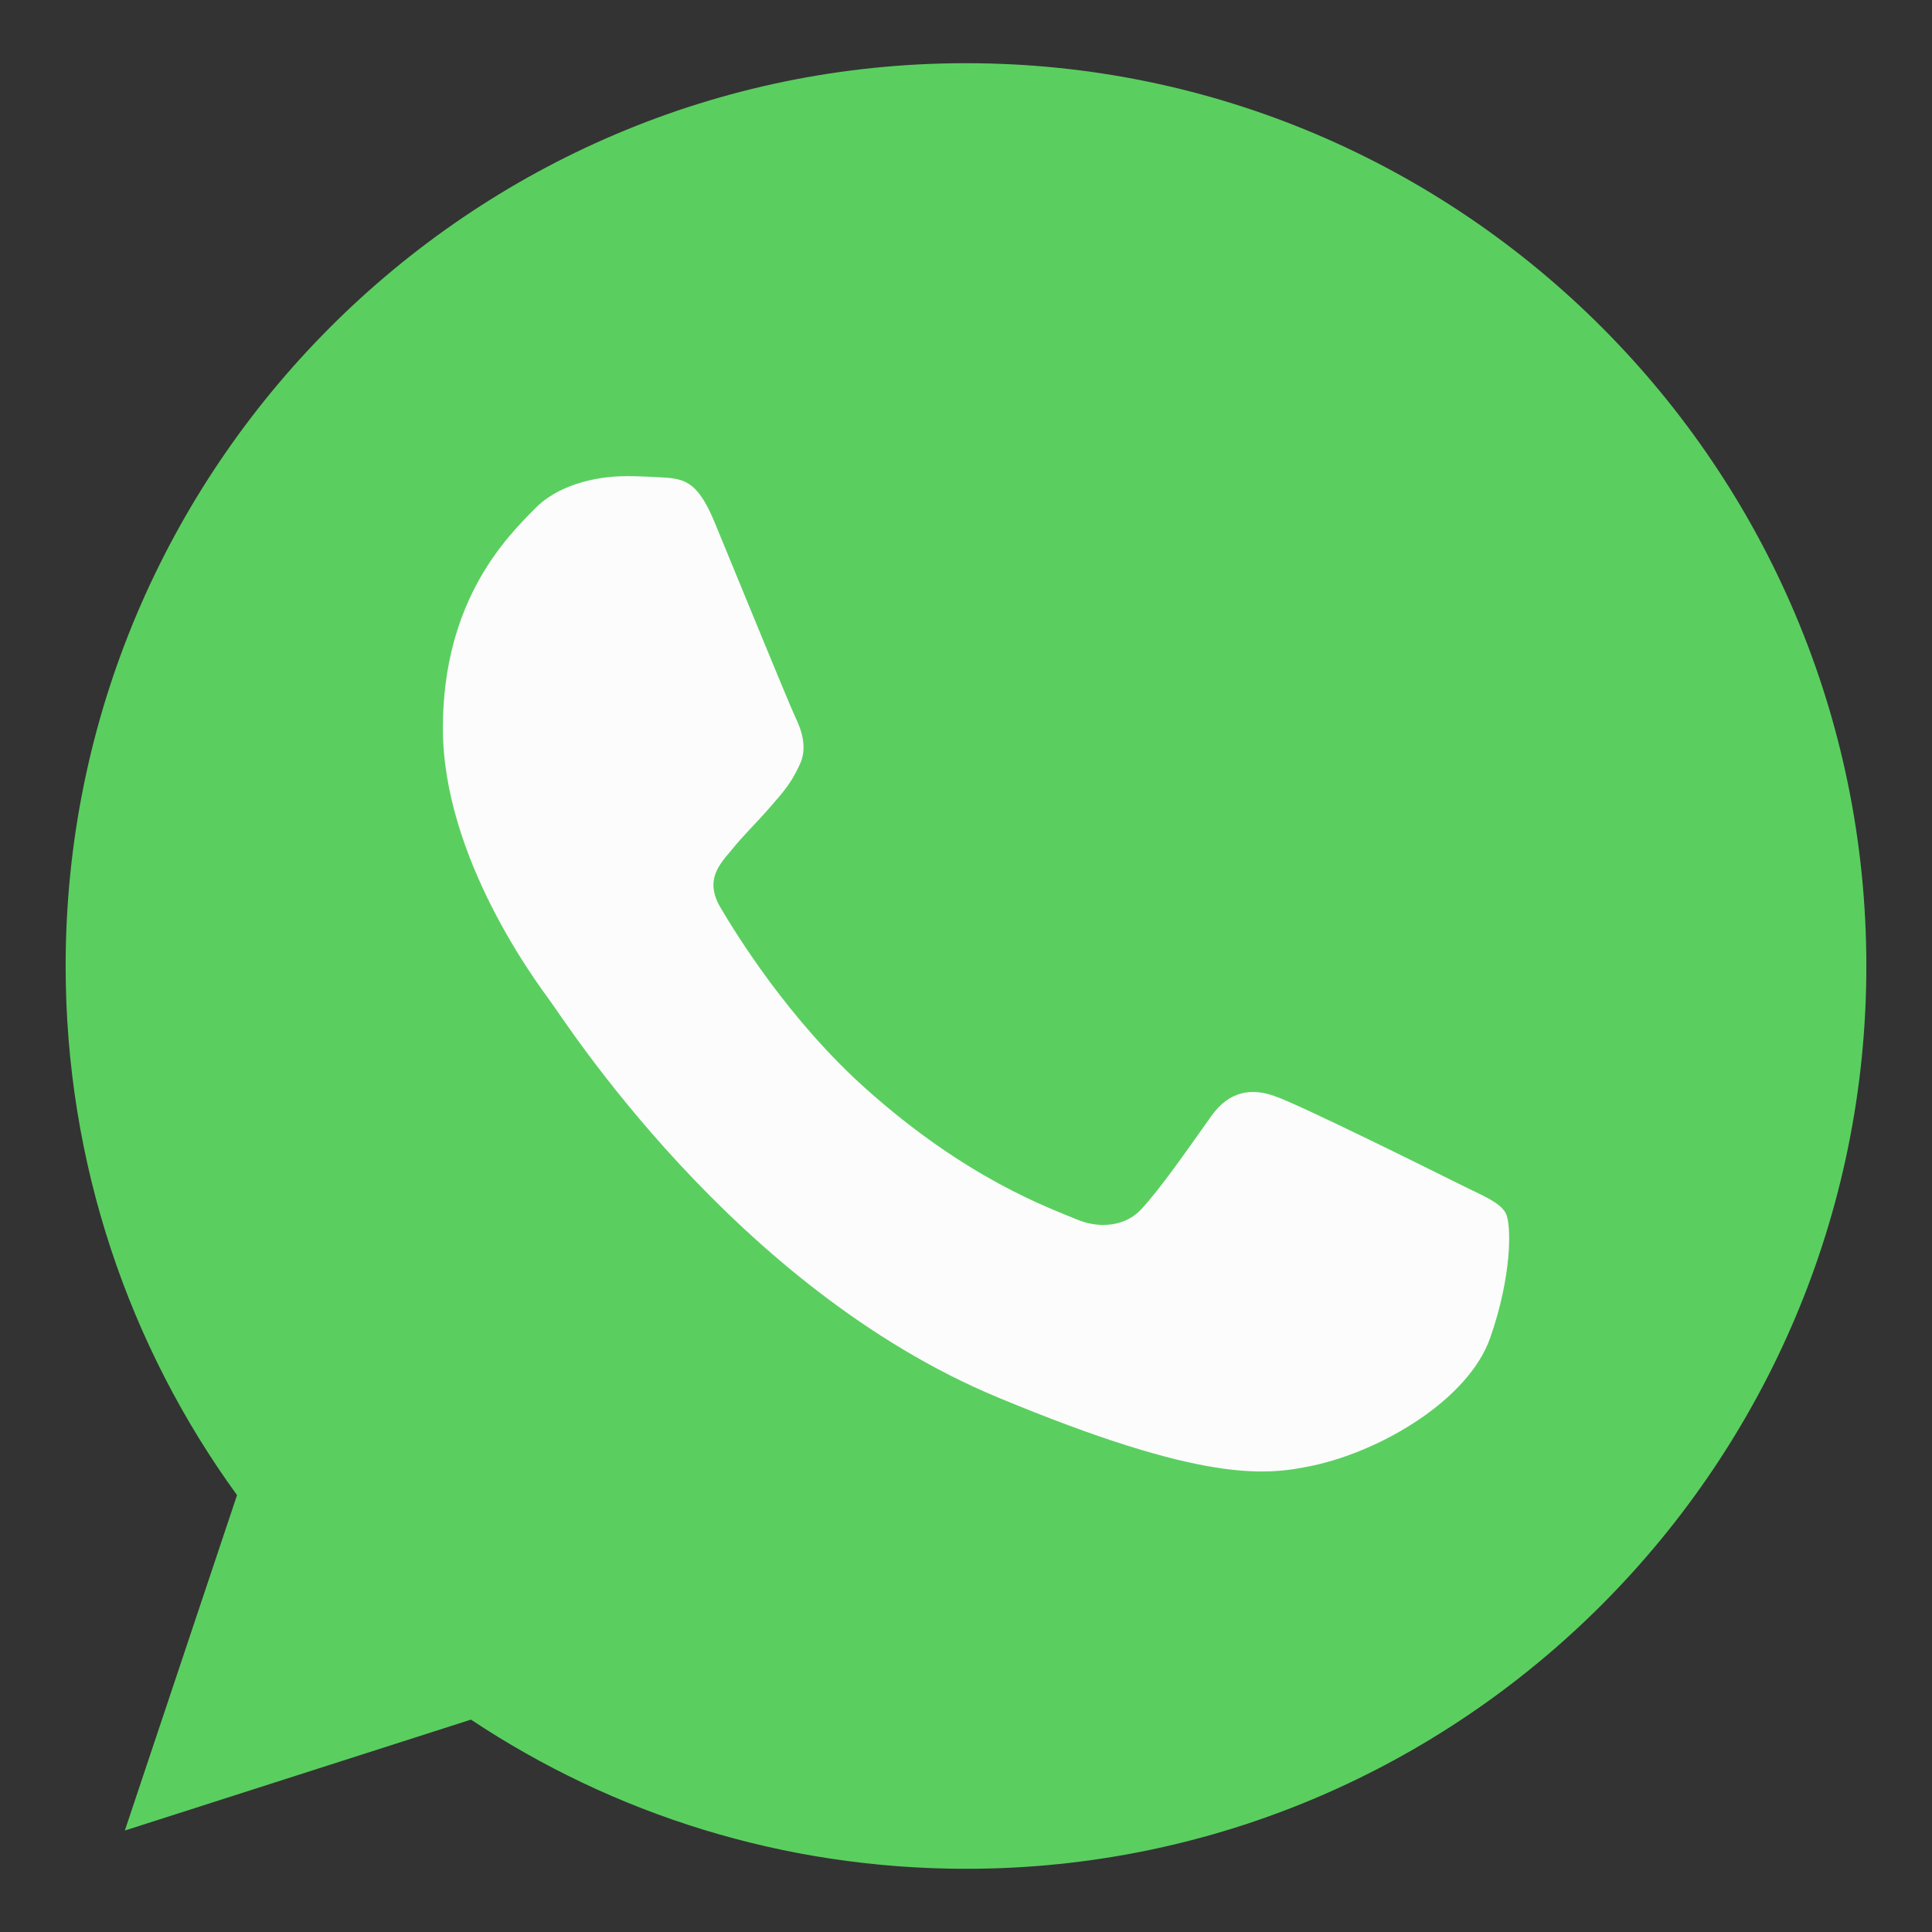 <svg width="42" height="42" viewBox="0 0 42 42" fill="none" xmlns="http://www.w3.org/2000/svg">
<rect x="0" y="0" width="42" height="42" fill="#333333" stroke="none"/>
<path d="M21.005 1.374H20.995C10.203 1.374 1.427 10.176 1.427 21C1.427 25.293 2.807 29.273 5.153 32.503L2.714 39.794L10.238 37.383C13.332 39.438 17.024 40.626 21.005 40.626C31.797 40.626 40.573 31.821 40.573 21C40.573 10.179 31.797 1.374 21.005 1.374Z" fill="#5ACF5F"/>
<path d="M32.394 29.088C31.922 30.425 30.048 31.534 28.553 31.858C27.53 32.076 26.194 32.251 21.698 30.381C15.945 27.992 12.241 22.131 11.953 21.751C11.676 21.37 9.628 18.648 9.628 15.831C9.628 13.015 11.055 11.643 11.63 11.055C12.102 10.571 12.882 10.351 13.631 10.351C13.873 10.351 14.091 10.363 14.287 10.373C14.862 10.397 15.15 10.431 15.53 11.342C16.002 12.483 17.151 15.299 17.289 15.588C17.428 15.878 17.567 16.27 17.372 16.65C17.188 17.043 17.027 17.217 16.738 17.551C16.449 17.885 16.175 18.14 15.887 18.498C15.623 18.809 15.324 19.143 15.657 19.72C15.989 20.284 17.139 22.165 18.832 23.676C21.017 25.627 22.788 26.25 23.422 26.515C23.895 26.711 24.457 26.664 24.802 26.297C25.24 25.823 25.781 25.038 26.331 24.265C26.723 23.711 27.217 23.642 27.735 23.838C28.264 24.022 31.06 25.409 31.635 25.696C32.21 25.985 32.59 26.122 32.729 26.365C32.866 26.608 32.866 27.749 32.394 29.088Z" fill="#FCFCFC"/>
</svg>
